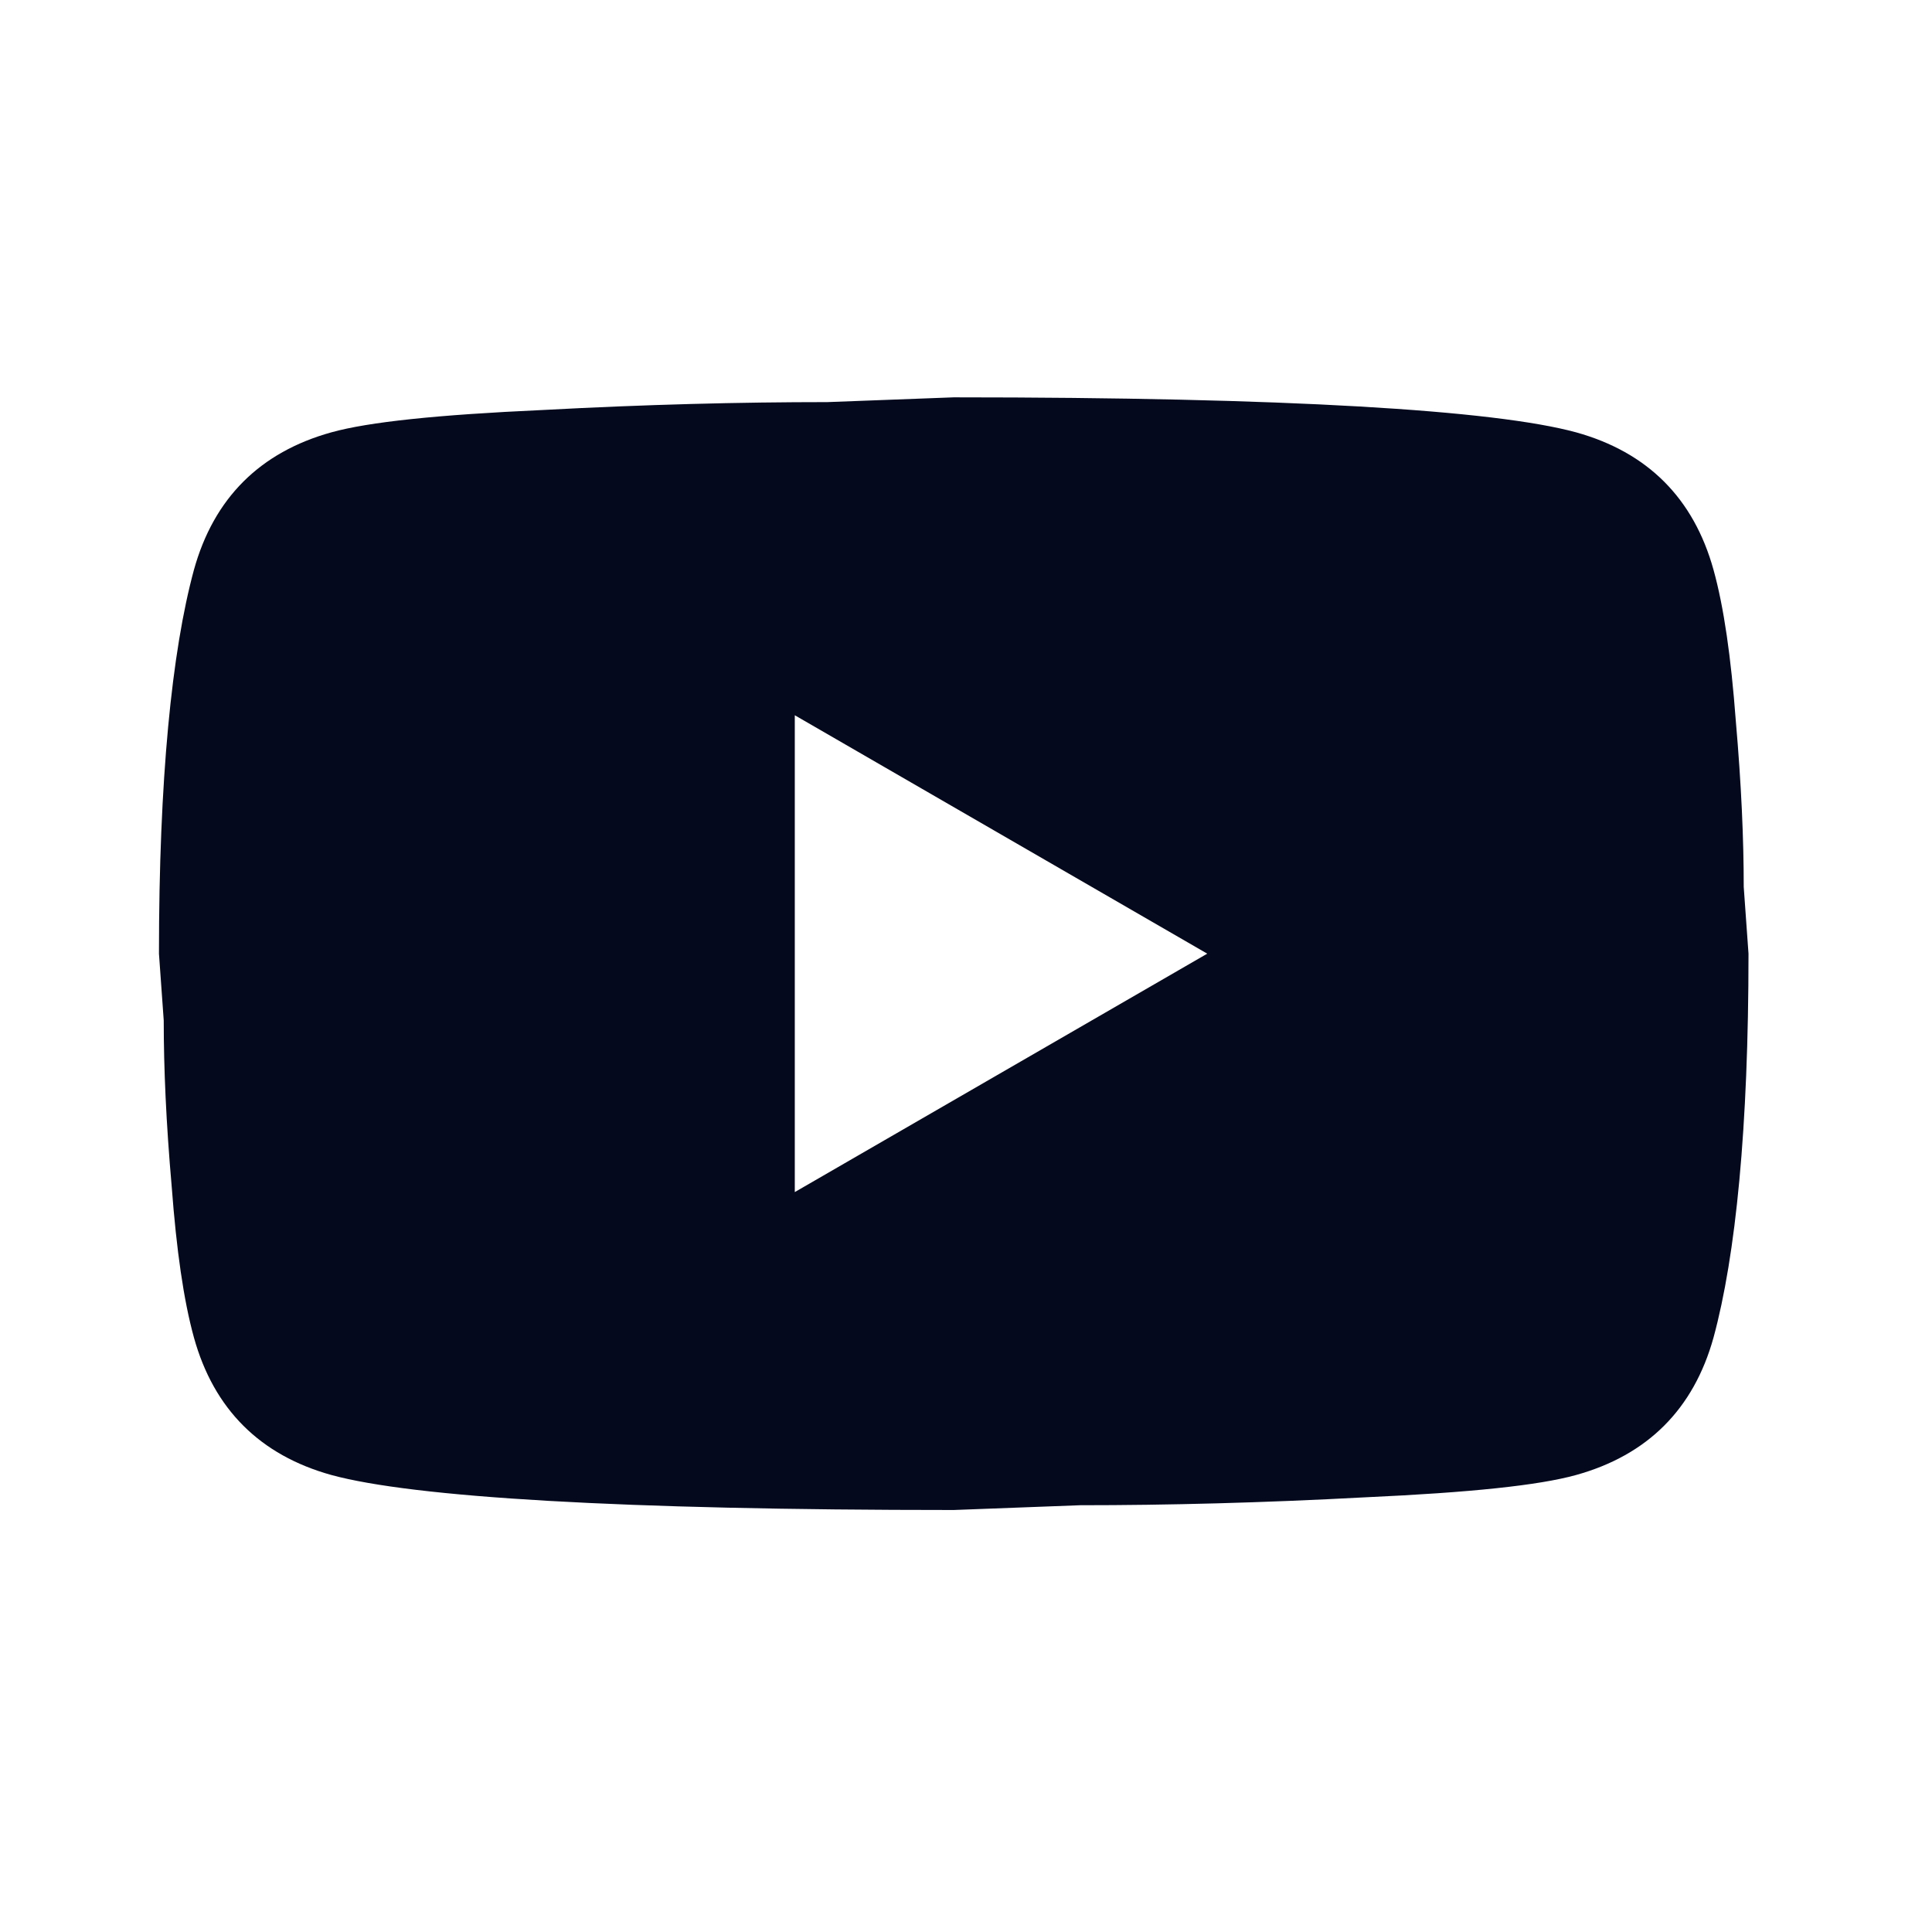 <svg width="47" height="47" viewBox="0 0 47 47" fill="none" xmlns="http://www.w3.org/2000/svg">
<path d="M19.335 29L29.369 23.2L19.335 17.4V29ZM41.685 13.862C41.937 14.77 42.111 15.988 42.227 17.535C42.362 19.082 42.42 20.416 42.42 21.576L42.536 23.2C42.536 27.434 42.227 30.547 41.685 32.539C41.202 34.279 40.081 35.4 38.34 35.883C37.432 36.135 35.769 36.309 33.217 36.425C30.703 36.56 28.403 36.618 26.276 36.618L23.202 36.734C15.101 36.734 10.054 36.425 8.063 35.883C6.323 35.4 5.201 34.279 4.718 32.539C4.467 31.63 4.293 30.412 4.177 28.865C4.041 27.318 3.983 25.984 3.983 24.824L3.867 23.2C3.867 18.966 4.177 15.853 4.718 13.862C5.201 12.121 6.323 11 8.063 10.517C8.971 10.265 10.634 10.091 13.186 9.975C15.7 9.84 18.001 9.782 20.128 9.782L23.202 9.666C31.303 9.666 36.349 9.975 38.34 10.517C40.081 11 41.202 12.121 41.685 13.862Z" fill="#04091E"/>
</svg>
